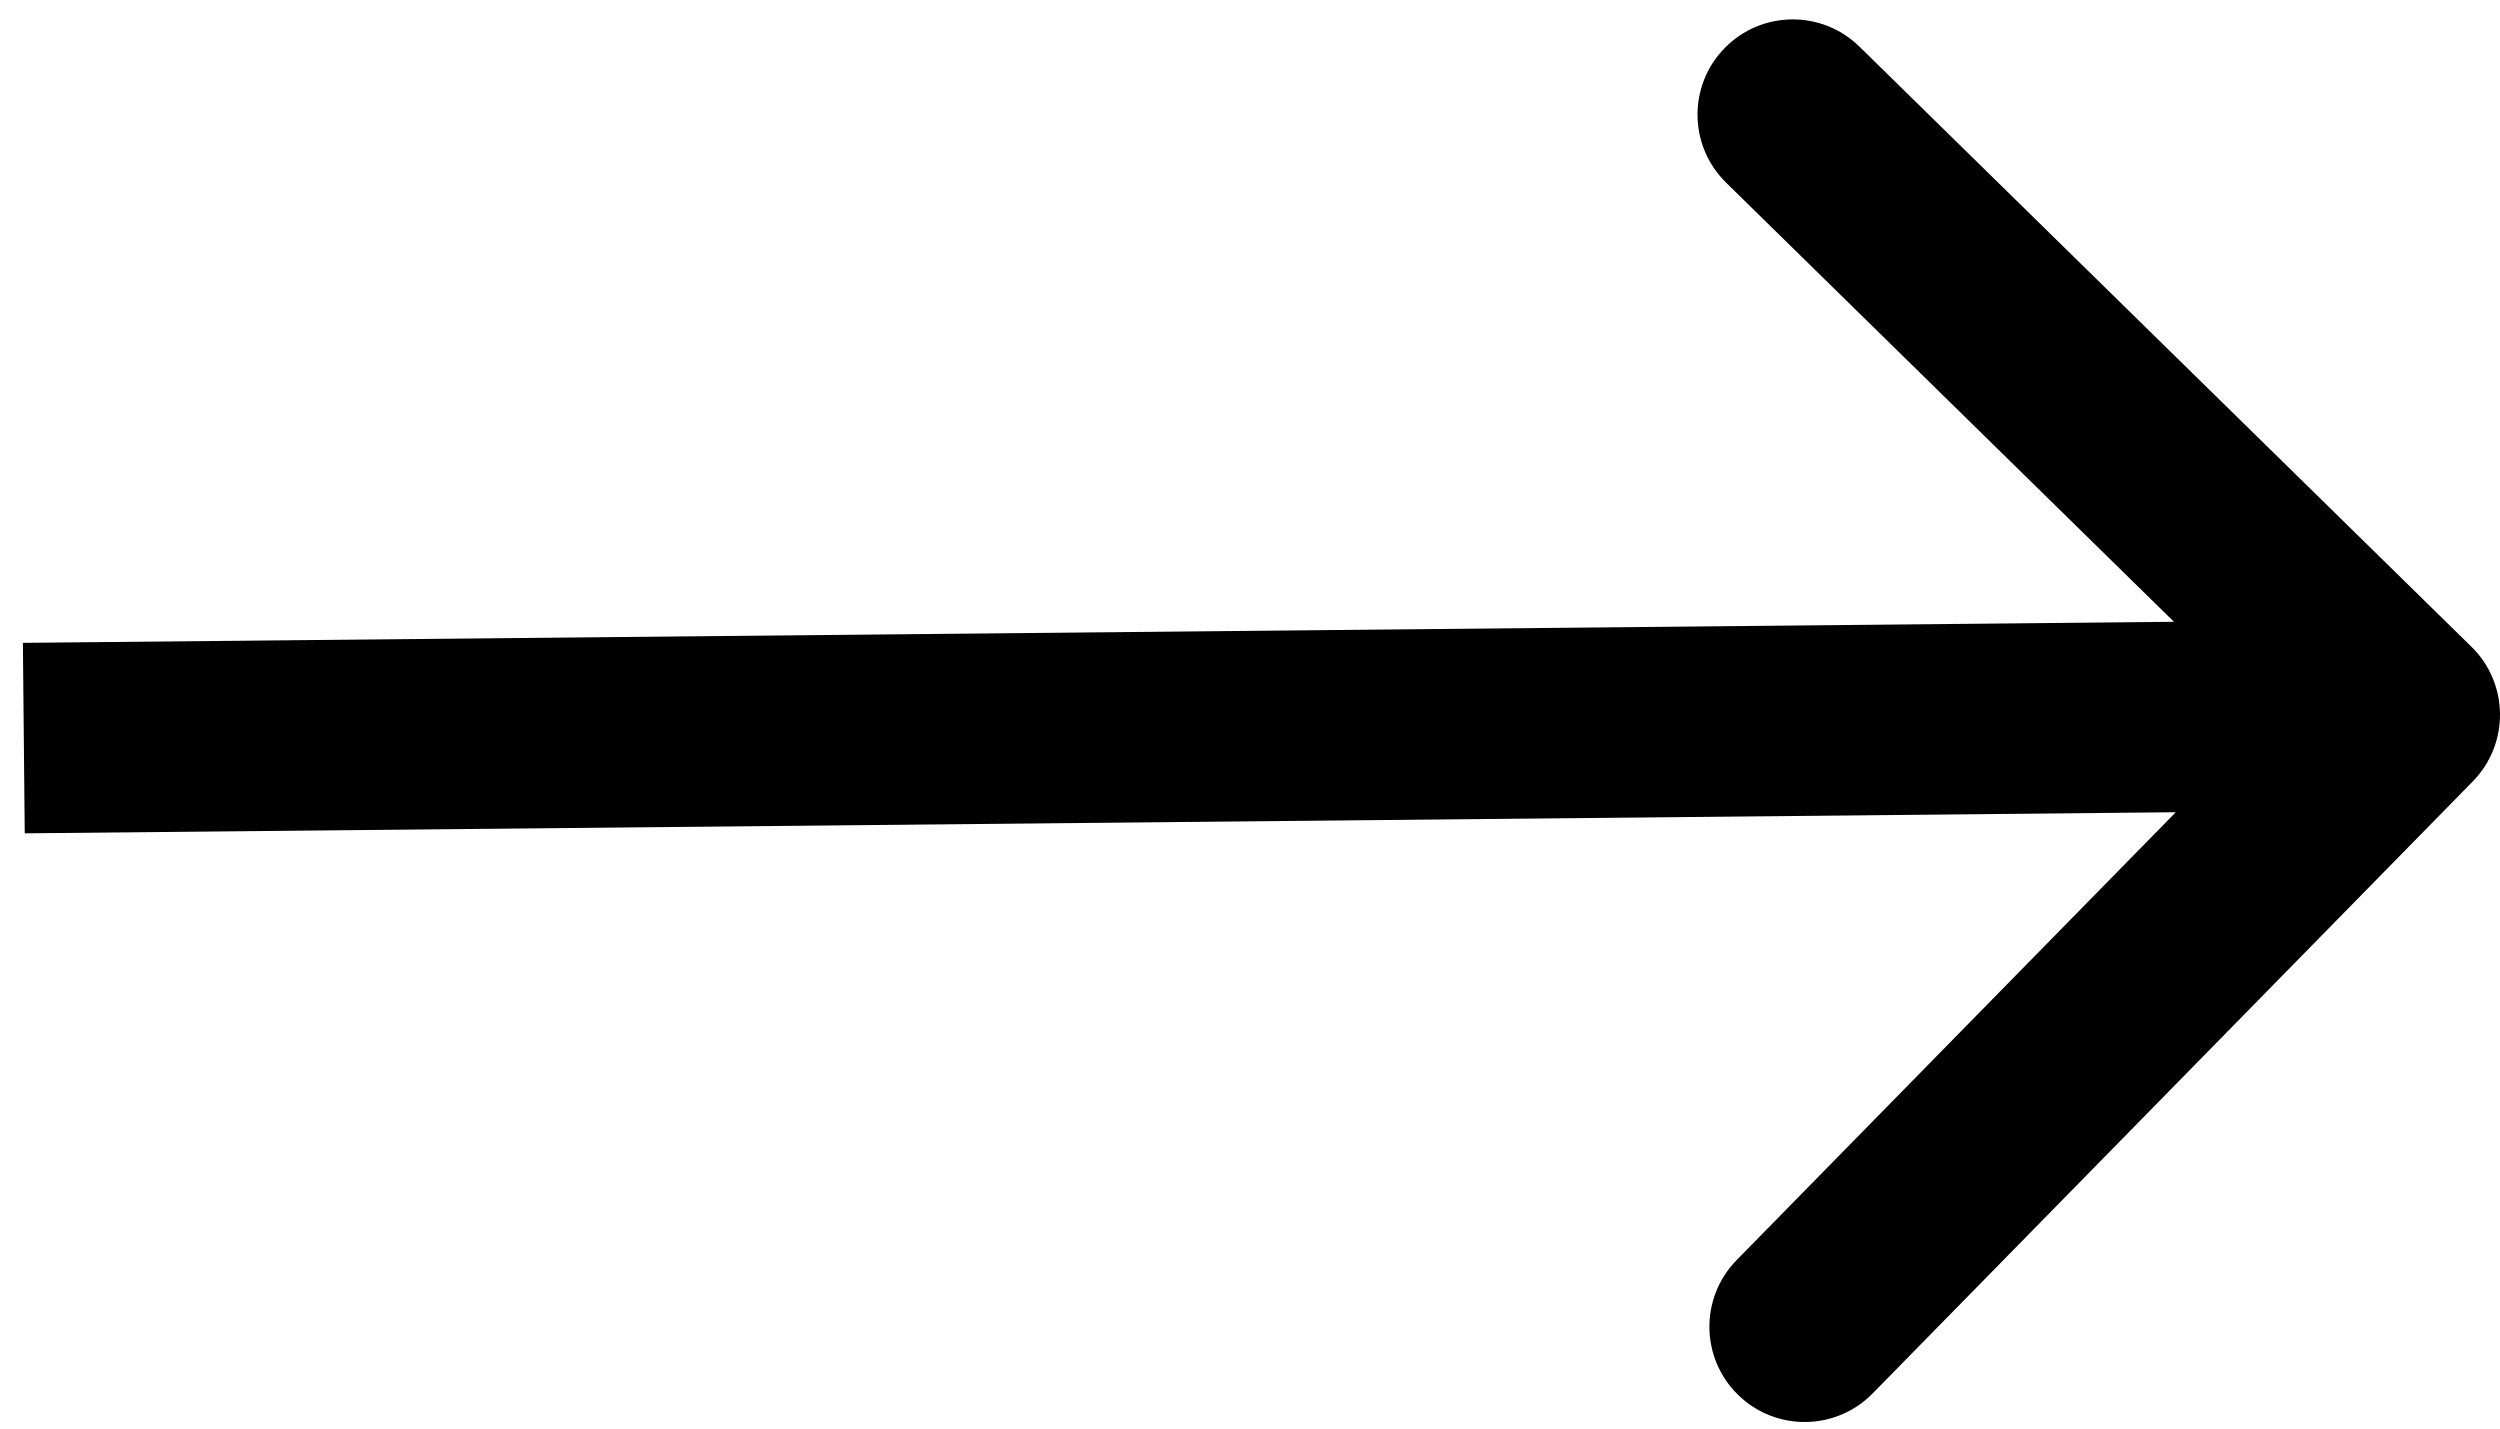 <svg width="105" height="60" viewBox="0 0 105 60" fill="none" xmlns="http://www.w3.org/2000/svg">
<path d="M103.856 32.82C105.403 31.243 105.378 28.71 103.801 27.164L78.097 1.959C76.519 0.412 73.987 0.437 72.44 2.014C70.893 3.591 70.918 6.124 72.496 7.671L95.344 30.075L72.939 52.923C71.392 54.501 71.417 57.033 72.995 58.58C74.572 60.127 77.104 60.102 78.651 58.524L103.856 32.82ZM1.039 35L101.039 34.019L100.961 26.02L0.961 27L1.039 35Z" fill="black"/>
</svg>
